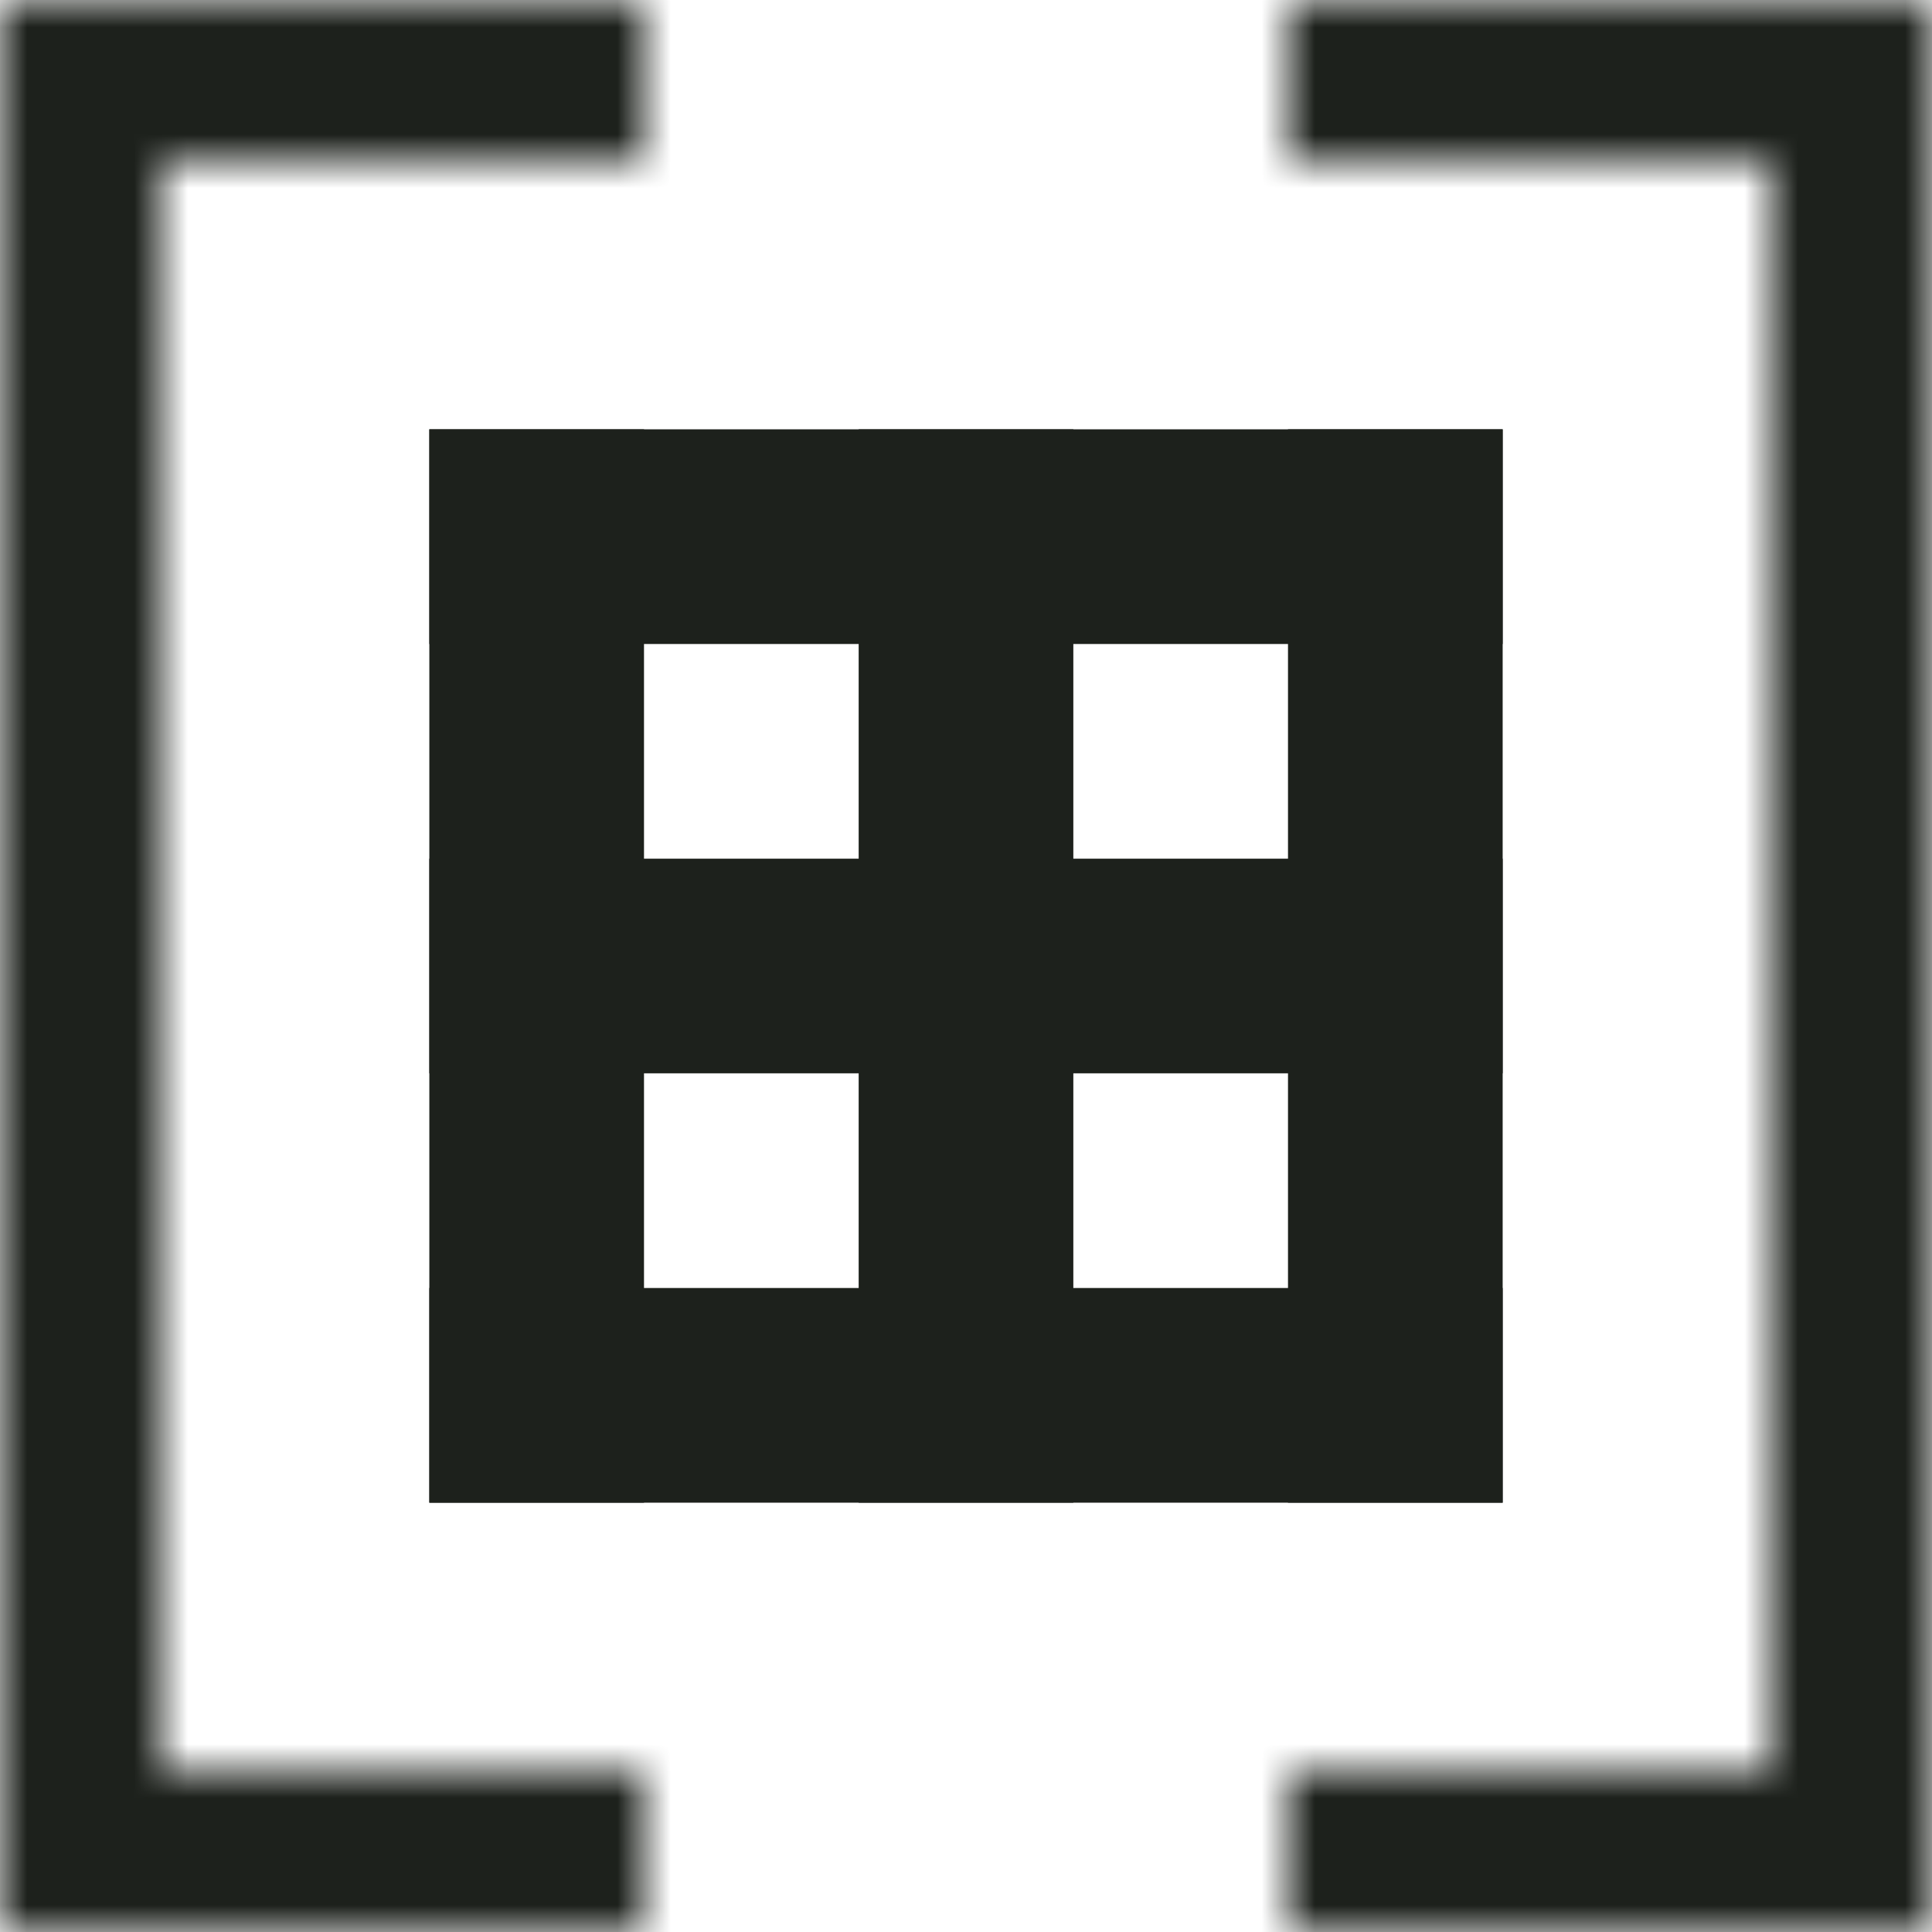 <svg xmlns="http://www.w3.org/2000/svg" width="36" height="36" fill="none"><g clip-path="url(#a)"><mask id="b" width="12" height="36" x="0" y="0" maskUnits="userSpaceOnUse" style="mask-type:luminance"><path fill="#fff" d="M12 3H3v30h9v3H0V0h12v3Z"/></mask><g mask="url(#b)"><path fill="#1D211C" stroke="#1D211C" stroke-width="30" d="M12 3H3v30h9v3H0V0h12v3Z"/></g><mask id="c" width="12" height="36" x="24" y="0" maskUnits="userSpaceOnUse" style="mask-type:luminance"><path fill="#fff" d="M24 33h9V3h-9V0h12v36H24v-3Z"/></mask><g mask="url(#c)"><path fill="#1D211C" stroke="#1D211C" stroke-width="30" d="M24 33h9V3h-9V0h12v36H24v-3Z"/></g><path fill="#1D211C" d="M28 20H8v-4h20v4Zm0-8H8V8h20v4Zm0 16H8v-4h20v4Z"/><path fill="#1D211C" d="M16 28V8h4v20h-4Zm8 0V8h4v20h-4ZM8 28V8h4v20H8Z"/></g><defs><clipPath id="a"><path fill="#fff" d="M0 0h36v36H0z"/></clipPath></defs></svg>